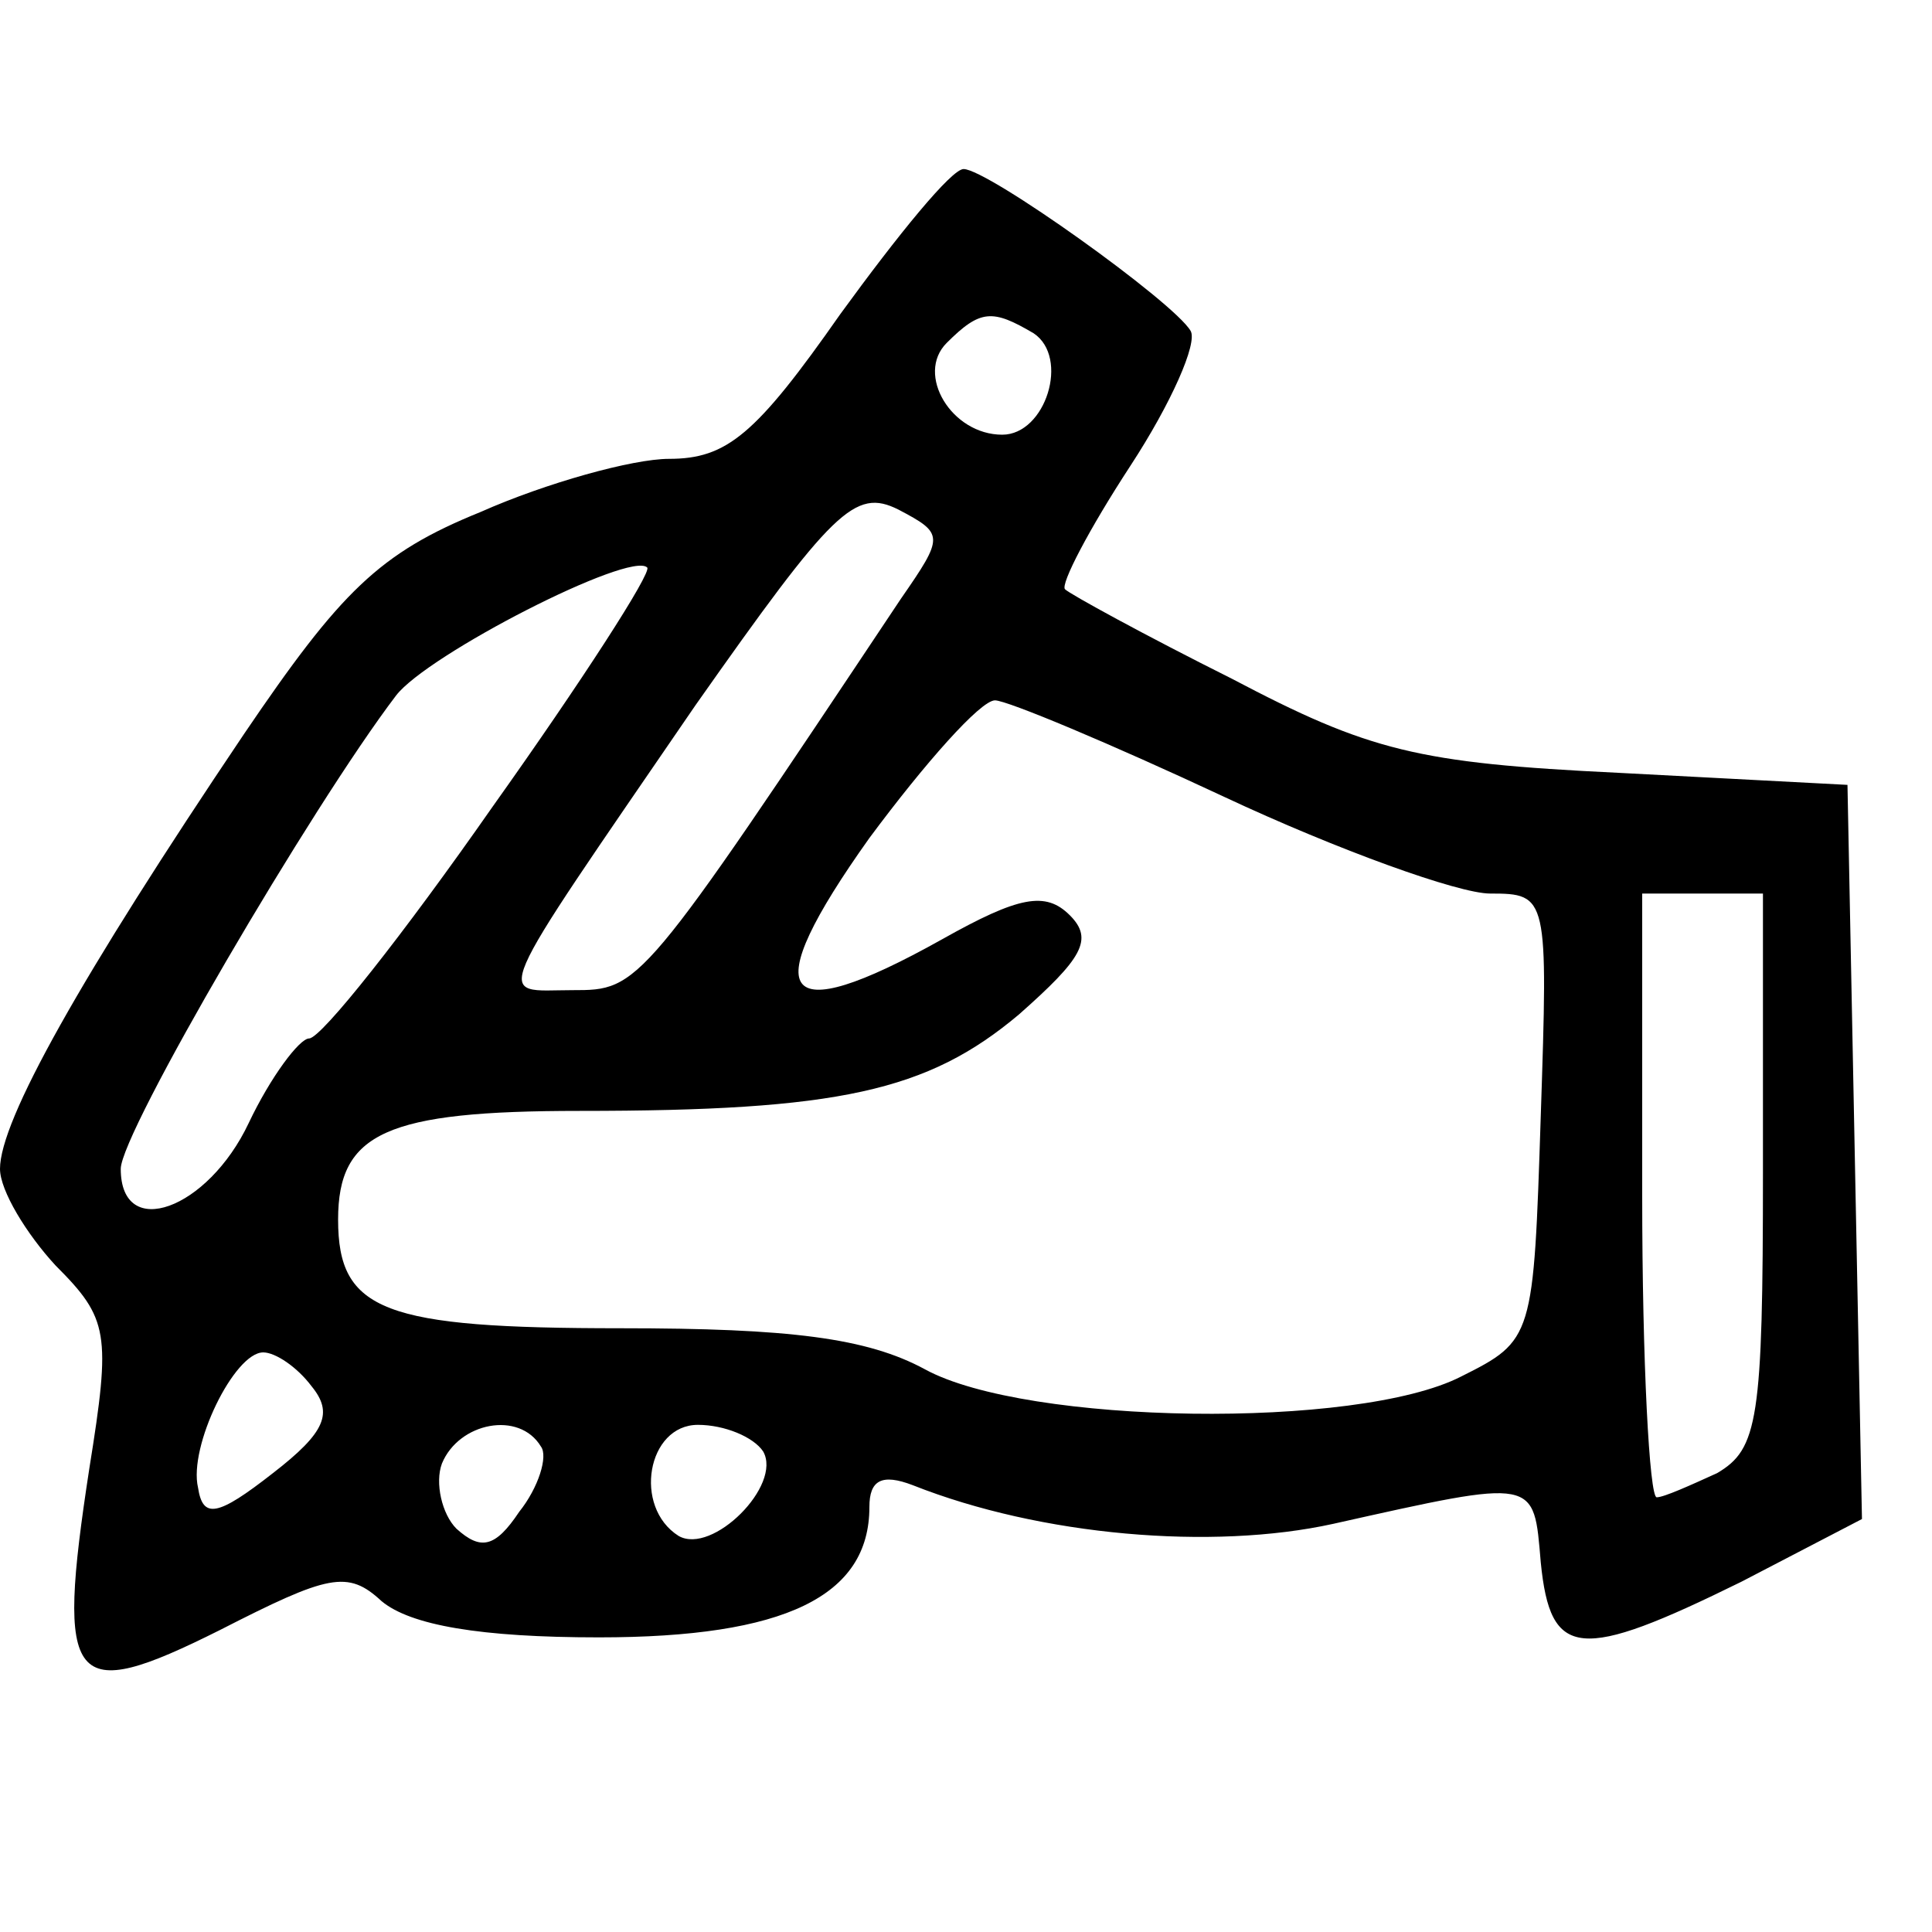 <?xml version="1.0" standalone="no"?>
<!DOCTYPE svg PUBLIC "-//W3C//DTD SVG 20010904//EN"
 "http://www.w3.org/TR/2001/REC-SVG-20010904/DTD/svg10.dtd">
<svg version="1.0" xmlns="http://www.w3.org/2000/svg"
 width="90pt" height="90pt" viewBox="0 0 80 20"
 preserveAspectRatio="xMidYMid meet">

<g transform="translate(0,290) scale(0.1,-0.1)"
fill="#000000" stroke="none">
<path d="M348 3070 c-35 -50 -47 -60 -71 -60 -15 0 -51 -10 -78 -22 -42 -17
-58 -33 -98 -92 -68 -101 -101 -160 -101 -180 0 -9 11 -27 23 -40 22 -22 23
-28 14 -84 -14 -91 -8 -98 54 -67 45 23 53 25 67 12 12 -10 41 -15 90 -15 77
0 112 17 112 54 0 11 5 14 18 9 53 -21 124 -27 174 -16 85 19 83 19 86 -16 4
-40 16 -41 83 -8 l50 26 -3 152 -3 152 -95 5 c-83 4 -103 9 -160 39 -36 18
-67 35 -69 37 -2 2 10 25 27 51 17 26 28 51 25 56 -7 12 -84 67 -94 67 -5 0
-27 -27 -51 -60z m80 -8 c15 -10 5 -42 -13 -42 -21 0 -36 25 -23 38 14 14 19
14 36 4z m-55 -110 c-108 -162 -108 -162 -136 -162 -32 0 -36 -9 51 118 57 81
66 90 84 81 19 -10 19 -11 1 -37z m-169 -86 c-37 -53 -71 -96 -76 -96 -4 0
-16 -16 -25 -35 -17 -36 -53 -49 -53 -19 0 15 79 150 114 196 13 17 97 60 104
53 2 -2 -27 -47 -64 -99z m303 4 c47 -22 97 -40 110 -40 24 0 24 -1 21 -92 -3
-92 -3 -93 -33 -108 -43 -22 -180 -20 -222 3 -24 13 -56 17 -126 17 -98 0
-117 7 -117 45 0 36 20 45 100 45 107 0 144 8 182 40 26 23 31 31 21 41 -10
10 -21 8 -53 -10 -68 -38 -77 -24 -30 42 23 31 46 57 52 57 5 0 48 -18 95 -40z
m223 -155 c0 -103 -2 -115 -19 -125 -11 -5 -22 -10 -25 -10 -3 0 -6 56 -6 125
l0 125 25 0 25 0 0 -115z m-601 -89 c9 -11 6 -19 -16 -36 -23 -18 -29 -19 -31
-6 -4 17 15 56 27 56 5 0 14 -6 20 -14z m95 -25 c3 -4 -1 -17 -9 -27 -10 -15
-16 -16 -26 -7 -6 6 -9 19 -6 27 7 17 32 22 41 7z m92 -2 c8 -14 -21 -43 -35
-35 -19 12 -13 46 8 46 11 0 23 -5 27 -11z"/>
</g>
</svg>
